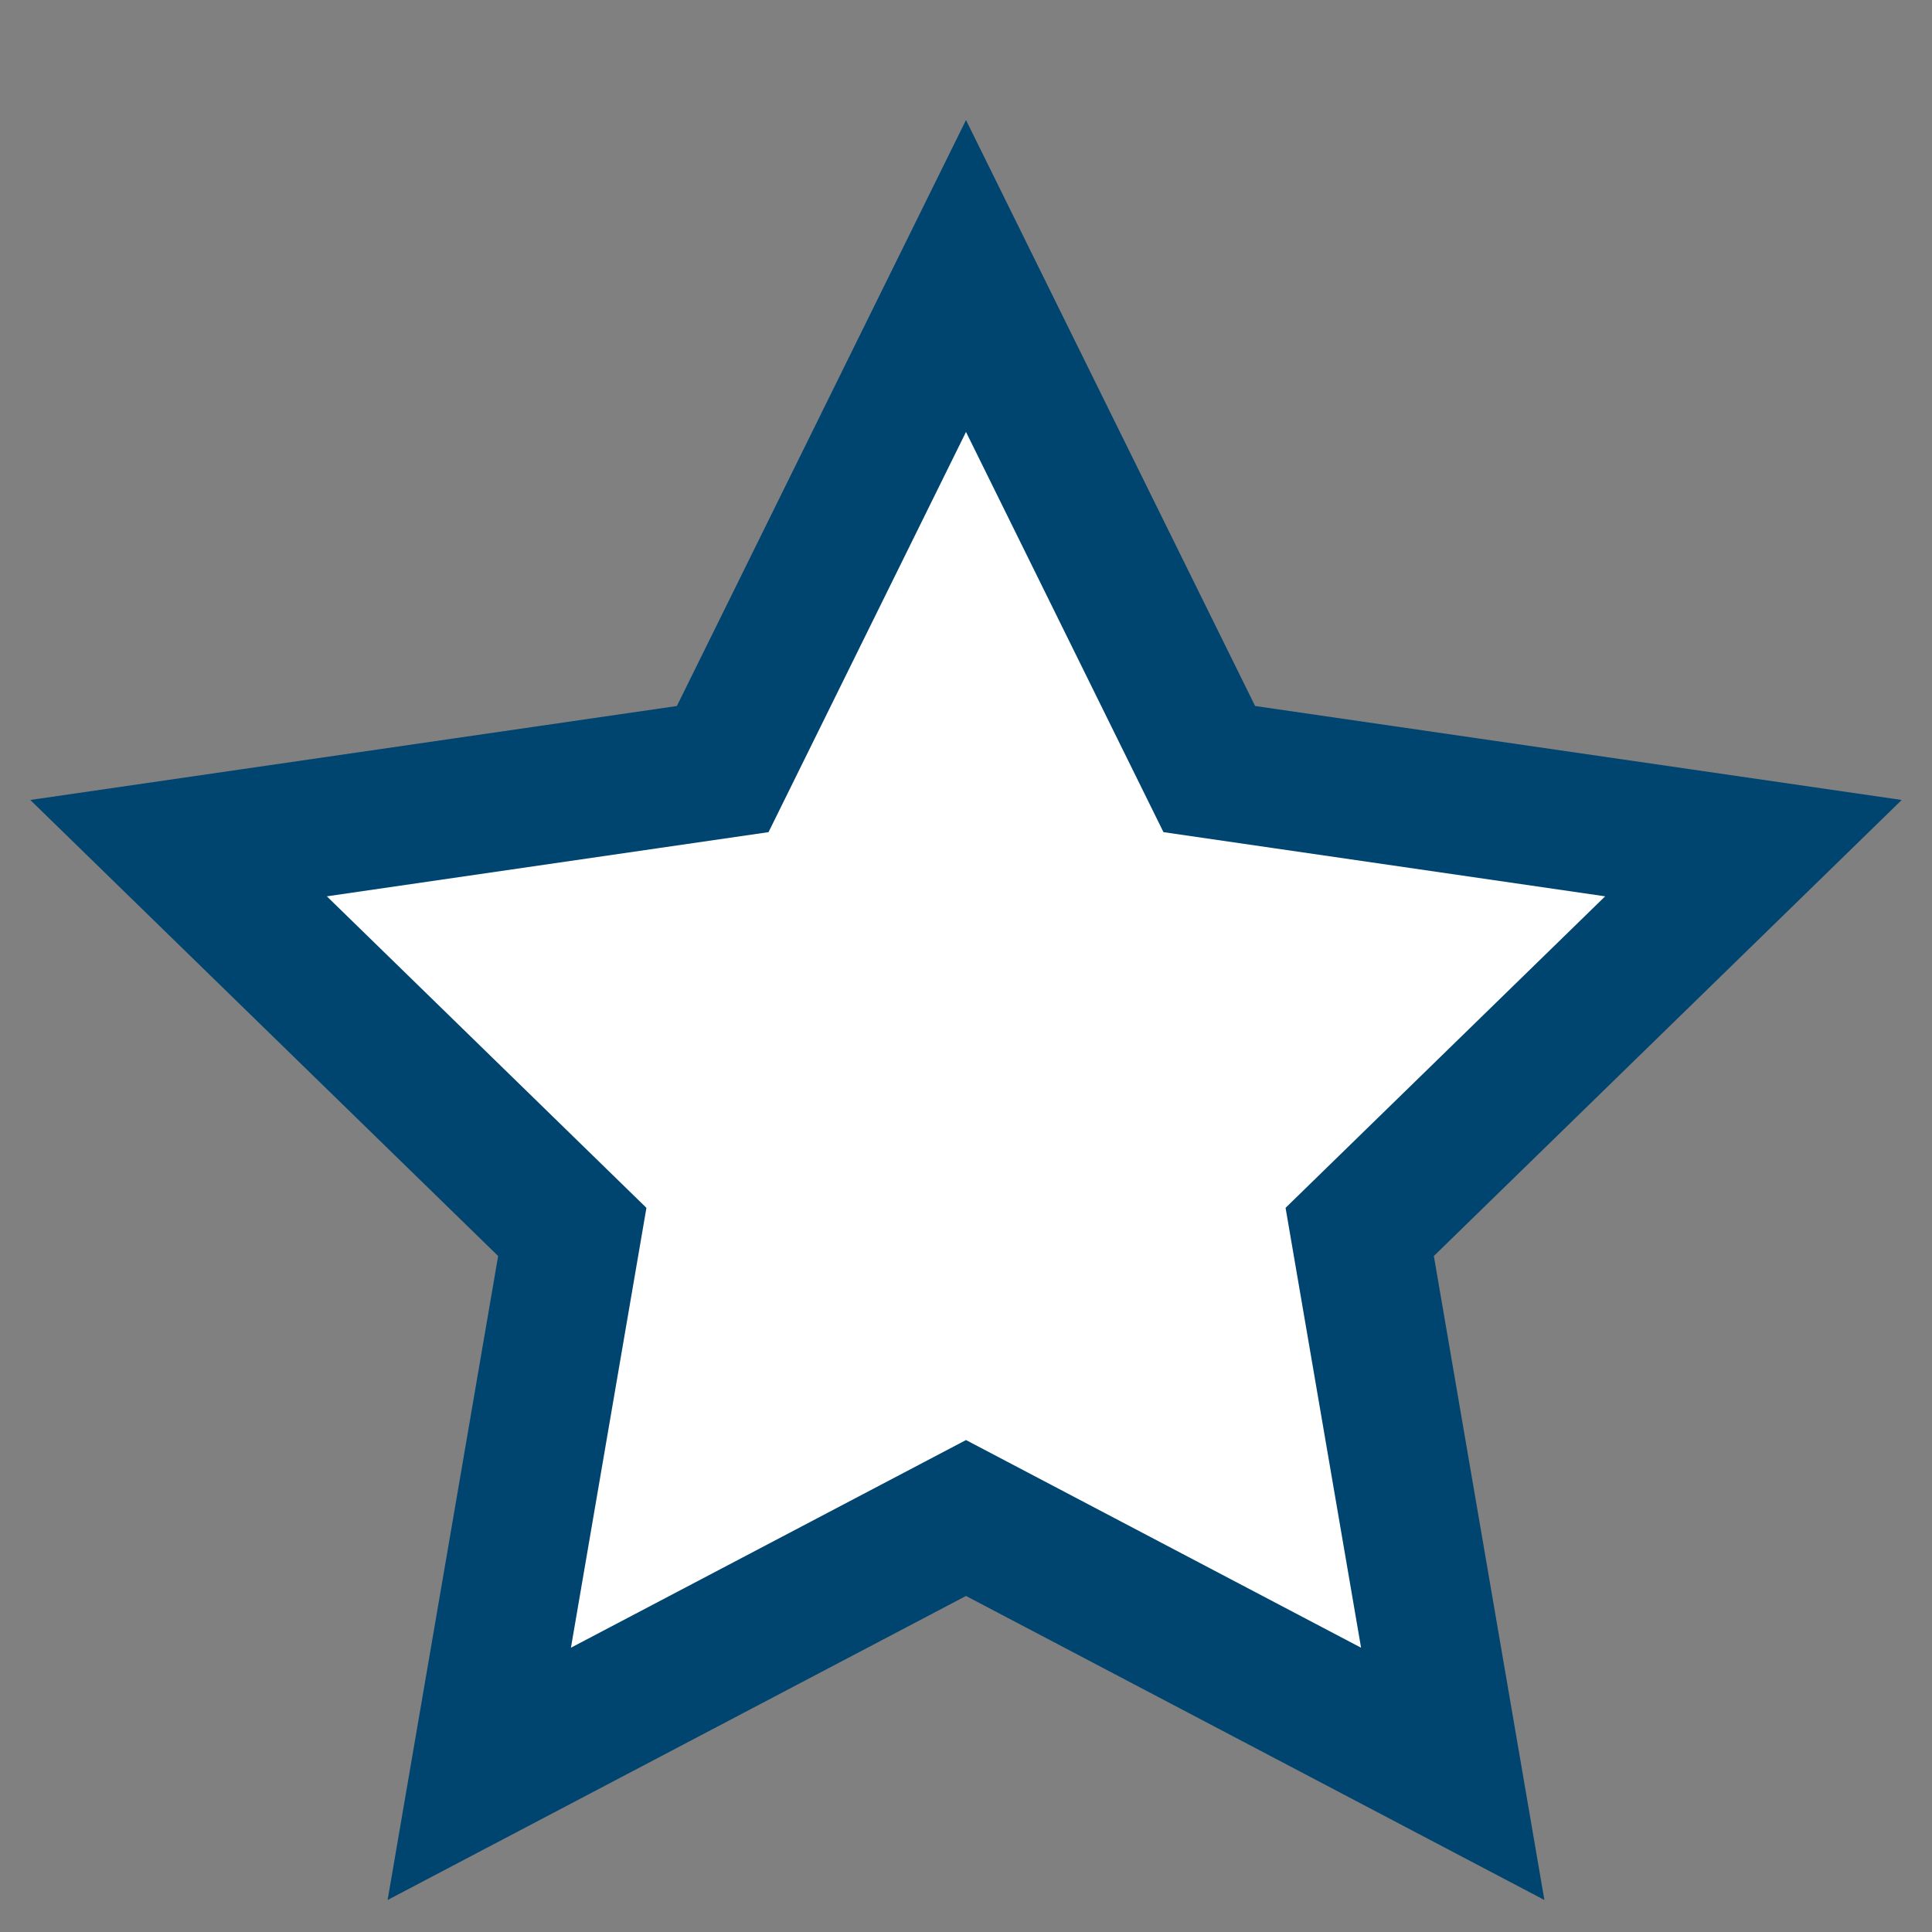 <svg width="14" height="14" viewBox="0 0 14 14" fill="none" xmlns="http://www.w3.org/2000/svg">
<rect x="0" y="0" width="14" height="14" fill="#808080" stroke="none"/>
<path fill-rule="evenodd" clip-rule="evenodd" d="M7 11L3.473 12.854L4.147 8.927L1.294 6.146L5.237 5.573L7 2L8.763 5.573L12.706 6.146L9.853 8.927L10.527 12.854L7 11Z" fill="white" stroke="#004470"/>
</svg>
